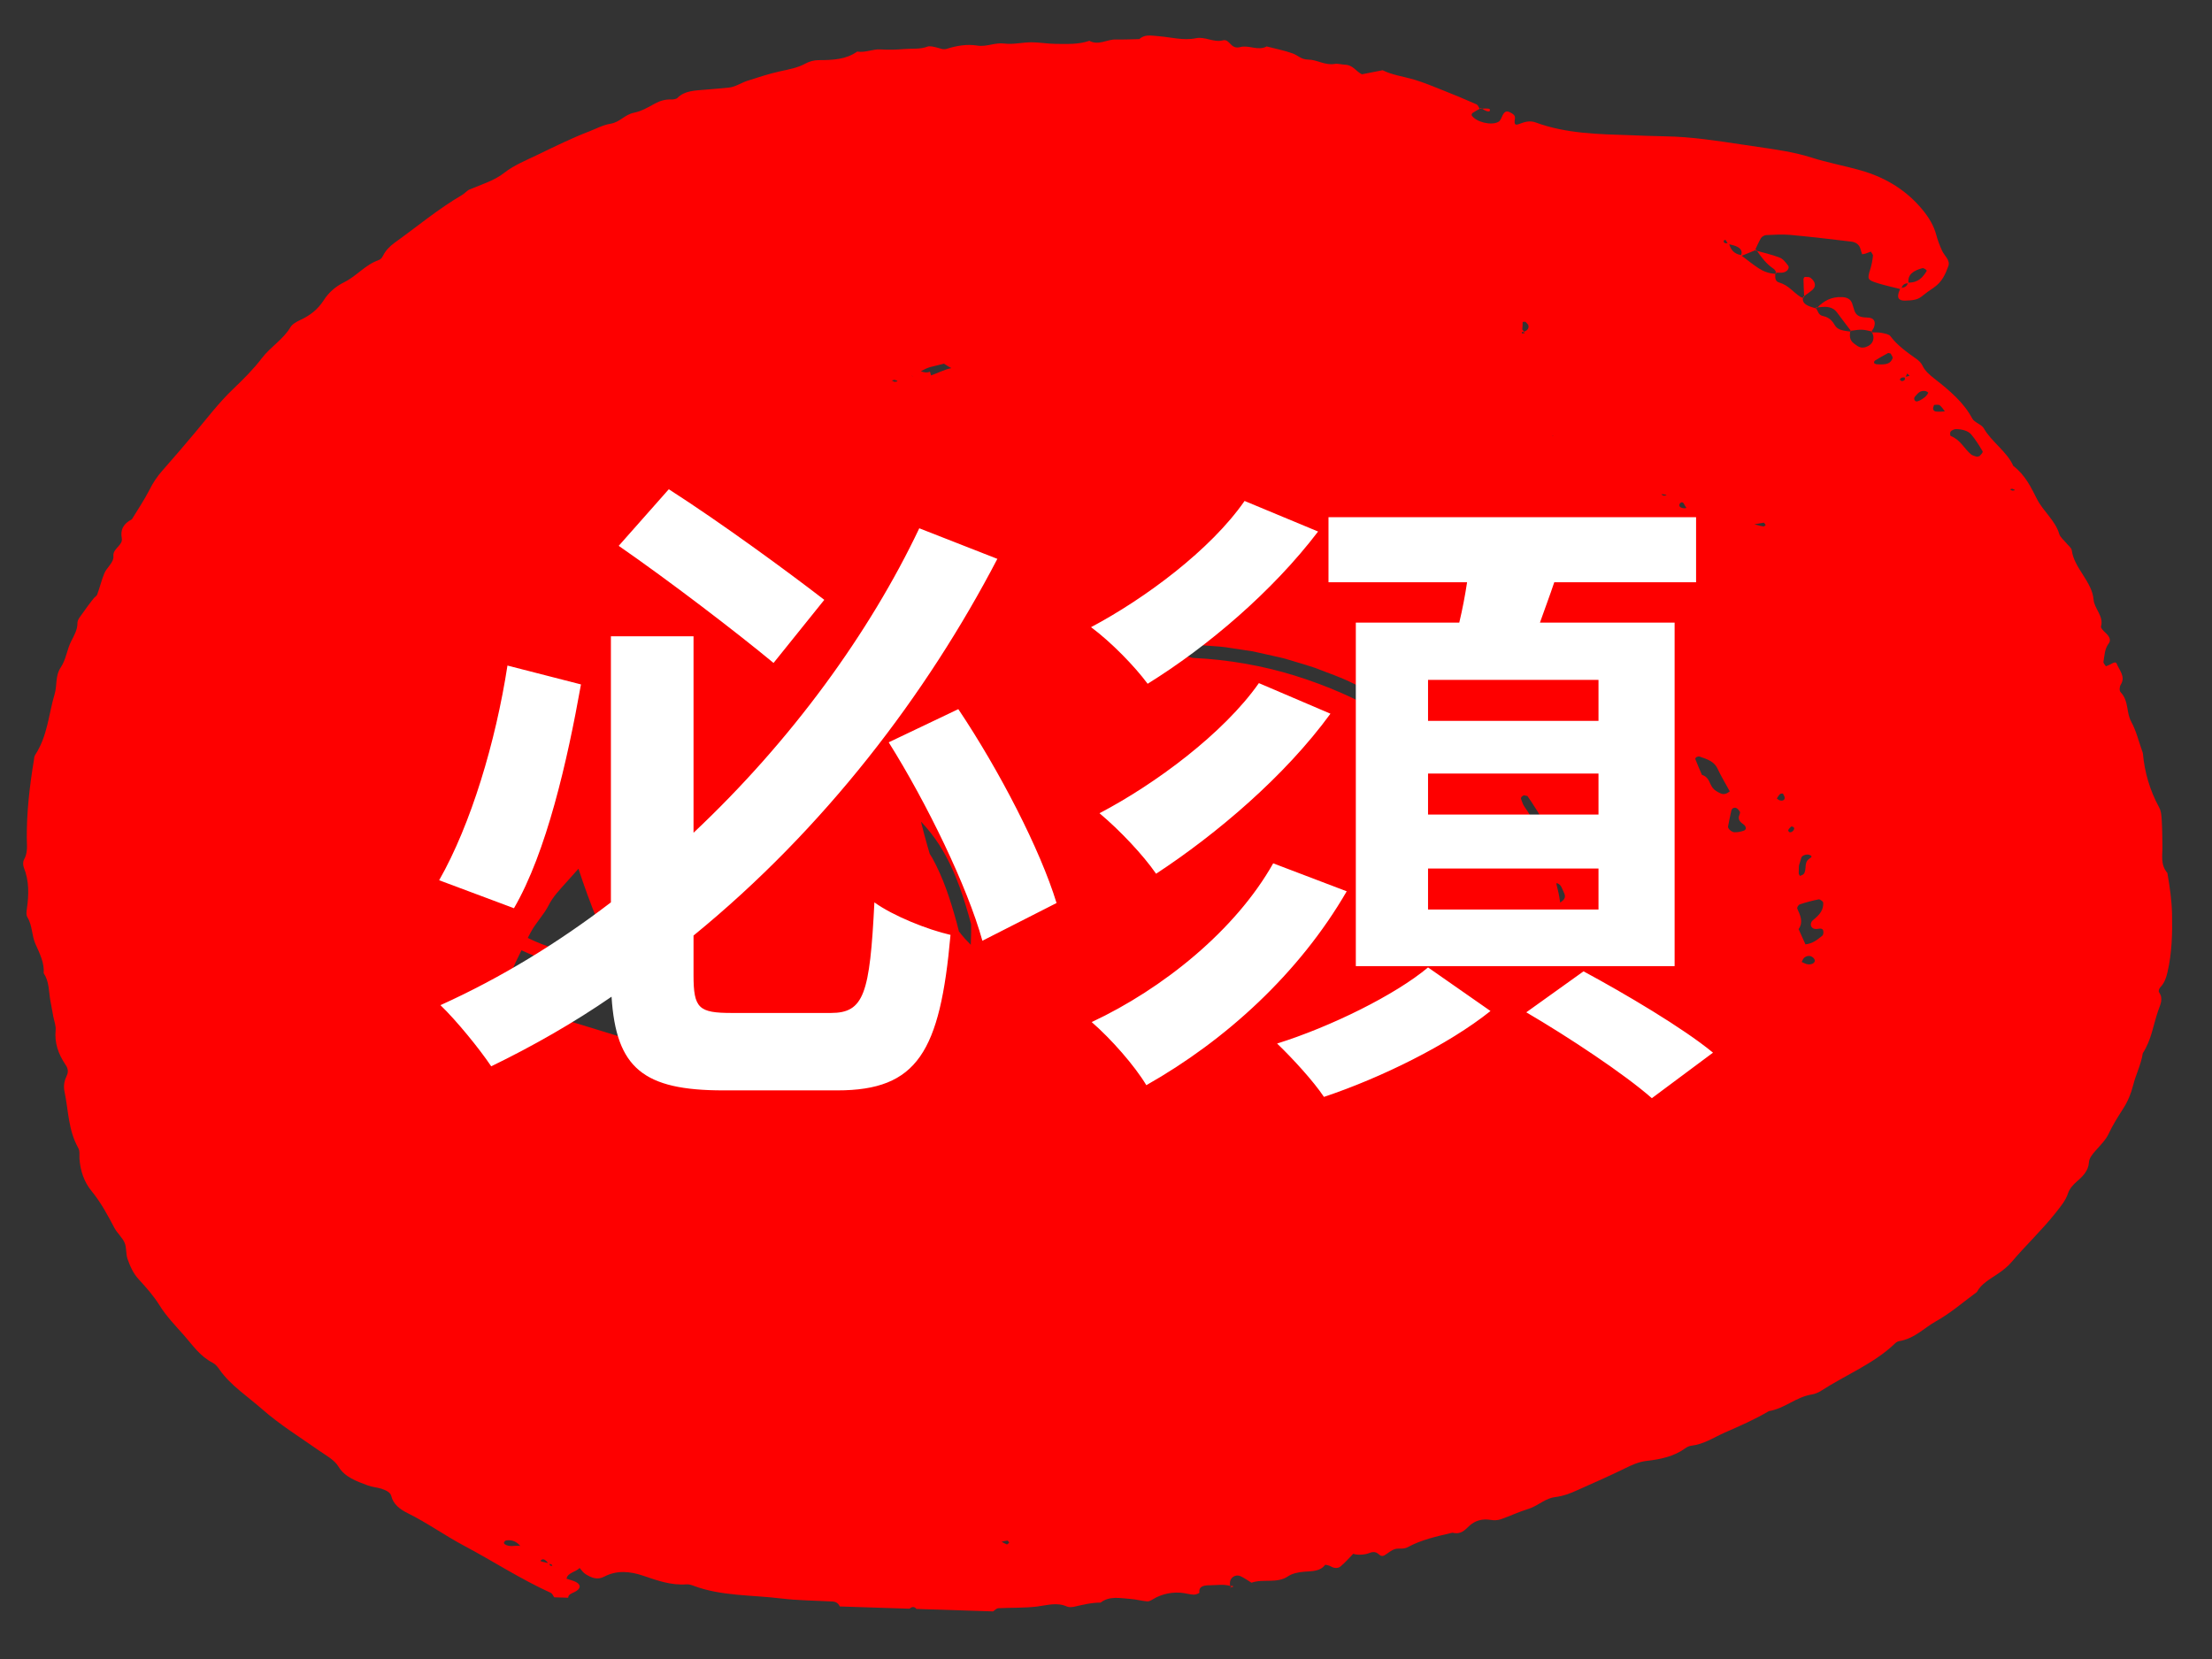 <svg width="68" height="51" viewBox="0 0 68 51" fill="none" xmlns="http://www.w3.org/2000/svg">
<rect x="0" y="0" width="68" height="51" fill="#333333" stroke="none"/>
<path d="M53.983 7.675C53.983 7.675 53.963 7.683 53.954 7.687C53.954 7.69 53.952 7.694 53.949 7.697L53.983 7.675Z" fill="#FE0000"/>
<path d="M56.883 10.168C56.883 10.168 56.882 10.179 56.882 10.183C56.894 10.183 56.903 10.186 56.914 10.188L56.883 10.168Z" fill="#FE0000"/>
<path d="M55.826 9.451C55.826 9.451 55.837 9.466 55.841 9.474C55.841 9.474 55.843 9.474 55.845 9.474L55.826 9.449L55.826 9.451Z" fill="#FE0000"/>
<path d="M57.549 10.189C57.549 10.189 57.538 10.187 57.531 10.185C57.526 10.192 57.519 10.201 57.514 10.208C57.528 10.208 57.541 10.209 57.557 10.209C57.555 10.202 57.553 10.197 57.549 10.189Z" fill="#FE0000"/>
<path d="M30.702 49.438C31.093 49.418 31.49 49.434 31.874 49.388C32.188 49.35 32.486 49.247 32.803 49.388C32.858 49.413 32.947 49.407 33.012 49.395C33.282 49.334 33.55 49.266 33.836 49.266C34.102 49.055 34.434 49.13 34.748 49.153C34.922 49.166 35.095 49.214 35.268 49.229C35.322 49.234 35.39 49.195 35.44 49.165C35.714 48.995 36.069 48.923 36.393 48.974C36.497 48.99 36.599 49.02 36.702 49.022C36.762 49.024 36.873 48.977 36.871 48.96C36.847 48.75 37.022 48.734 37.207 48.733C37.41 48.731 37.617 48.695 37.818 48.753C37.84 48.772 37.848 48.786 37.846 48.795C37.852 48.795 37.857 48.792 37.868 48.79C37.935 48.782 37.919 48.74 37.838 48.757L37.82 48.753L37.814 48.753C37.812 48.724 37.809 48.696 37.81 48.667C37.811 48.639 37.814 48.61 37.824 48.584C37.872 48.457 38.017 48.396 38.142 48.457C38.259 48.514 38.364 48.589 38.473 48.655C38.826 48.526 39.26 48.689 39.596 48.458C39.719 48.373 39.917 48.329 40.09 48.317C40.34 48.298 40.586 48.308 40.735 48.106C40.742 48.096 40.866 48.124 40.916 48.156C41.02 48.218 41.138 48.215 41.207 48.157C41.351 48.039 41.47 47.898 41.601 47.765C41.714 47.81 41.953 47.803 42.102 47.74C42.209 47.696 42.304 47.704 42.382 47.778C42.441 47.833 42.498 47.849 42.567 47.809C42.681 47.741 42.782 47.641 42.908 47.615C43.029 47.59 43.151 47.633 43.287 47.557C43.696 47.332 44.178 47.228 44.652 47.117C44.916 47.184 45.03 47.035 45.17 46.906C45.343 46.747 45.562 46.679 45.835 46.725C45.931 46.741 46.047 46.736 46.135 46.705C46.422 46.605 46.692 46.475 46.983 46.386C47.154 46.333 47.282 46.243 47.425 46.164C47.539 46.1 47.67 46.038 47.803 46.023C48.058 45.993 48.275 45.908 48.49 45.81C48.982 45.589 49.48 45.373 49.959 45.137C50.172 45.032 50.383 44.935 50.636 44.908C51.065 44.859 51.469 44.767 51.799 44.528C51.849 44.491 51.917 44.454 51.982 44.445C52.386 44.397 52.683 44.19 53.02 44.04C53.487 43.836 53.951 43.633 54.377 43.38C54.871 43.298 55.199 42.95 55.697 42.868C55.798 42.852 55.9 42.809 55.982 42.756C56.721 42.278 57.588 41.926 58.217 41.335C58.26 41.294 58.316 41.238 58.376 41.23C58.859 41.151 59.139 40.828 59.51 40.621C59.969 40.365 60.356 40.023 60.772 39.719C60.9 39.472 61.166 39.327 61.408 39.164C61.57 39.055 61.724 38.932 61.842 38.793C62.276 38.281 62.779 37.809 63.193 37.284C63.344 37.091 63.5 36.911 63.574 36.683C63.616 36.553 63.723 36.426 63.84 36.325C64.038 36.155 64.202 35.983 64.216 35.736C64.226 35.592 64.332 35.474 64.436 35.356C64.578 35.195 64.739 35.036 64.823 34.854C64.946 34.587 65.106 34.337 65.266 34.086C65.411 33.861 65.511 33.62 65.575 33.365C65.657 33.034 65.823 32.717 65.872 32.378C66.138 31.971 66.193 31.512 66.343 31.076C66.407 30.889 66.514 30.706 66.373 30.505C66.347 30.469 66.374 30.391 66.409 30.353C66.543 30.213 66.593 30.054 66.632 29.884C66.769 29.295 66.784 28.699 66.772 28.101C66.763 27.677 66.701 27.256 66.628 26.836C66.406 26.578 66.482 26.288 66.476 26.006C66.471 25.751 66.472 25.494 66.456 25.239C66.447 25.098 66.443 24.946 66.374 24.819C66.085 24.288 65.928 23.737 65.876 23.165C65.872 23.137 65.862 23.11 65.851 23.082C65.743 22.781 65.672 22.469 65.516 22.184C65.358 21.892 65.448 21.554 65.195 21.284C65.145 21.233 65.156 21.11 65.196 21.046C65.351 20.801 65.15 20.605 65.067 20.396C65.049 20.347 64.975 20.363 64.906 20.407C64.858 20.439 64.795 20.457 64.739 20.482C64.711 20.436 64.657 20.388 64.663 20.347C64.698 20.154 64.693 19.954 64.829 19.775C64.903 19.674 64.84 19.56 64.738 19.464C64.671 19.401 64.571 19.309 64.589 19.251C64.677 18.945 64.383 18.711 64.36 18.436C64.316 17.88 63.762 17.468 63.69 16.921C63.682 16.845 63.584 16.774 63.526 16.701C63.448 16.604 63.333 16.517 63.303 16.413C63.188 16.011 62.814 15.719 62.623 15.348C62.438 14.987 62.263 14.605 61.89 14.322C61.701 13.883 61.221 13.586 60.985 13.167C60.917 13.047 60.689 12.984 60.629 12.865C60.372 12.375 59.931 12.003 59.469 11.642C59.312 11.519 59.173 11.399 59.096 11.232C59.06 11.156 58.985 11.083 58.906 11.028C58.609 10.819 58.319 10.61 58.113 10.333C58.071 10.274 57.933 10.25 57.831 10.231C57.742 10.216 57.646 10.218 57.552 10.218C57.569 10.265 57.589 10.312 57.592 10.359C57.601 10.509 57.51 10.623 57.343 10.673C57.188 10.72 57.094 10.633 56.994 10.559C56.852 10.454 56.861 10.324 56.877 10.193C56.692 10.164 56.496 10.163 56.396 9.985C56.327 9.863 56.227 9.753 56.041 9.715C55.899 9.685 55.89 9.569 55.834 9.484C55.746 9.454 55.651 9.433 55.572 9.393C55.459 9.338 55.402 9.258 55.428 9.151C55.403 9.149 55.379 9.145 55.361 9.135C55.129 8.992 54.989 8.768 54.686 8.682C54.562 8.646 54.57 8.521 54.576 8.416C54.377 8.41 54.206 8.34 54.057 8.243C53.877 8.125 53.714 7.991 53.544 7.863C53.68 7.808 53.814 7.754 53.949 7.697C54.009 7.571 54.063 7.441 54.136 7.318C54.162 7.276 54.239 7.229 54.297 7.227C54.541 7.216 54.792 7.199 55.034 7.221C55.662 7.279 56.289 7.352 56.914 7.428C57.061 7.445 57.161 7.529 57.193 7.653C57.207 7.708 57.227 7.762 57.244 7.816C57.277 7.81 57.313 7.808 57.342 7.798C57.401 7.779 57.455 7.755 57.512 7.734C57.535 7.778 57.583 7.824 57.577 7.866C57.561 8.005 57.537 8.145 57.494 8.279C57.4 8.586 57.401 8.606 57.742 8.711C57.961 8.779 58.189 8.827 58.413 8.884C58.393 8.934 58.369 8.981 58.359 9.031C58.323 9.177 58.394 9.247 58.573 9.241C58.75 9.234 58.926 9.232 59.064 9.121C59.187 9.022 59.318 8.928 59.452 8.838C59.706 8.664 59.807 8.42 59.896 8.178C59.959 8 59.772 7.862 59.701 7.705C59.628 7.546 59.566 7.383 59.523 7.218C59.447 6.934 59.294 6.68 59.094 6.44C58.626 5.875 58.001 5.465 57.202 5.238C56.702 5.095 56.178 5.001 55.685 4.843C55.15 4.672 54.594 4.597 54.039 4.515C53.899 4.495 53.759 4.474 53.619 4.453C52.814 4.333 52.015 4.204 51.194 4.191C50.839 4.187 50.484 4.169 50.132 4.157C49.139 4.125 48.144 4.109 47.21 3.765C47.029 3.699 46.874 3.745 46.709 3.809C46.573 3.862 46.541 3.825 46.571 3.648C46.588 3.544 46.507 3.498 46.419 3.453C46.316 3.401 46.259 3.426 46.197 3.534C46.157 3.608 46.136 3.705 46.063 3.746C45.84 3.87 45.373 3.75 45.243 3.548C45.233 3.53 45.25 3.488 45.27 3.472C45.339 3.427 45.414 3.386 45.487 3.344C45.455 3.295 45.435 3.226 45.384 3.205C45.045 3.055 44.699 2.91 44.351 2.773C44.062 2.658 43.776 2.538 43.475 2.448C43.143 2.35 42.789 2.305 42.504 2.159C42.268 2.204 42.063 2.246 41.866 2.284C41.679 2.191 41.596 1.999 41.348 1.989C41.241 1.986 41.129 1.948 41.03 1.965C40.727 2.017 40.487 1.831 40.206 1.831C40.003 1.83 39.9 1.702 39.745 1.645C39.489 1.551 39.209 1.498 38.939 1.428C38.673 1.573 38.389 1.375 38.124 1.448C38.004 1.48 37.918 1.445 37.849 1.375C37.78 1.309 37.709 1.209 37.601 1.239C37.306 1.317 37.051 1.116 36.766 1.175C36.375 1.255 35.994 1.141 35.609 1.112C35.391 1.096 35.189 1.047 35.026 1.202C34.784 1.207 34.541 1.22 34.3 1.214C34.027 1.207 33.773 1.409 33.488 1.254C33.156 1.372 32.799 1.351 32.449 1.349C32.201 1.346 31.952 1.301 31.707 1.3C31.427 1.301 31.144 1.374 30.875 1.339C30.579 1.301 30.337 1.448 30.042 1.401C29.731 1.35 29.408 1.405 29.11 1.499C28.99 1.536 28.914 1.489 28.816 1.465C28.717 1.442 28.59 1.404 28.511 1.433C28.279 1.522 28.039 1.486 27.801 1.507C27.553 1.529 27.316 1.536 27.066 1.519C26.832 1.504 26.603 1.628 26.352 1.585C26.011 1.83 25.593 1.849 25.16 1.849C25.026 1.848 24.873 1.892 24.764 1.952C24.525 2.085 24.255 2.132 23.981 2.192C23.641 2.267 23.312 2.376 22.982 2.481C22.786 2.544 22.61 2.672 22.408 2.692C22.171 2.717 21.929 2.736 21.69 2.756C21.367 2.785 21.052 2.782 20.828 3.008C20.794 3.045 20.702 3.06 20.637 3.058C20.452 3.052 20.296 3.096 20.142 3.179C19.937 3.29 19.728 3.418 19.494 3.464C19.2 3.523 19.065 3.754 18.771 3.803C18.533 3.841 18.324 3.959 18.104 4.043C17.569 4.249 17.06 4.501 16.55 4.747C16.189 4.921 15.798 5.079 15.505 5.31C15.191 5.559 14.803 5.667 14.436 5.825C14.346 5.863 14.289 5.947 14.203 5.995C13.459 6.431 12.825 6.965 12.142 7.454C11.982 7.569 11.852 7.702 11.773 7.865C11.749 7.914 11.703 7.973 11.646 7.993C11.215 8.145 10.972 8.483 10.582 8.675C10.303 8.812 10.093 9.007 9.949 9.234C9.783 9.494 9.551 9.69 9.236 9.834C9.118 9.889 8.984 9.964 8.929 10.058C8.716 10.425 8.309 10.669 8.05 11.01C7.796 11.346 7.482 11.658 7.166 11.96C6.735 12.372 6.388 12.829 6.016 13.274C5.684 13.671 5.345 14.067 5 14.457C4.835 14.642 4.706 14.837 4.599 15.05C4.441 15.362 4.238 15.66 4.054 15.964C3.786 16.102 3.695 16.291 3.744 16.548C3.787 16.758 3.466 16.865 3.486 17.085C3.506 17.297 3.282 17.44 3.207 17.626C3.12 17.837 3.068 18.06 2.99 18.273C2.972 18.325 2.902 18.36 2.867 18.409C2.757 18.551 2.648 18.694 2.547 18.842C2.479 18.94 2.382 19.045 2.381 19.147C2.383 19.355 2.286 19.523 2.191 19.707C2.057 19.967 2.034 20.267 1.872 20.51C1.692 20.777 1.761 21.061 1.681 21.331C1.493 21.959 1.465 22.621 1.08 23.209C1.049 23.257 1.049 23.319 1.041 23.376C0.91 24.165 0.82 24.957 0.823 25.752C0.825 25.98 0.862 26.202 0.741 26.421C0.701 26.491 0.705 26.593 0.733 26.67C0.901 27.089 0.887 27.513 0.826 27.939C0.815 28.022 0.798 28.122 0.84 28.191C0.999 28.454 0.972 28.751 1.088 29.015C1.22 29.311 1.367 29.598 1.343 29.916C1.515 30.178 1.497 30.468 1.546 30.748C1.576 30.916 1.609 31.085 1.639 31.254C1.666 31.393 1.724 31.536 1.71 31.673C1.674 32.051 1.787 32.397 2.013 32.729C2.084 32.833 2.111 32.943 2.056 33.056C1.982 33.216 1.944 33.368 1.982 33.551C2.106 34.135 2.094 34.737 2.408 35.296C2.463 35.394 2.434 35.52 2.444 35.634C2.471 35.98 2.578 36.326 2.81 36.608C3.109 36.973 3.313 37.362 3.521 37.754C3.605 37.91 3.762 38.044 3.83 38.203C3.897 38.36 3.864 38.542 3.921 38.703C3.999 38.921 4.088 39.136 4.263 39.327C4.496 39.58 4.726 39.841 4.9 40.121C5.108 40.459 5.391 40.75 5.659 41.053C5.926 41.355 6.14 41.689 6.549 41.9C6.635 41.944 6.694 42.027 6.746 42.1C7.081 42.584 7.619 42.932 8.072 43.332C8.6 43.795 9.228 44.186 9.82 44.601C10.036 44.752 10.286 44.881 10.411 45.094C10.6 45.407 10.957 45.536 11.315 45.667C11.443 45.714 11.592 45.724 11.723 45.765C11.853 45.809 11.998 45.869 12.028 45.987C12.087 46.235 12.285 46.395 12.533 46.517C13.142 46.818 13.675 47.205 14.27 47.52C15.163 47.994 15.996 48.541 16.931 48.966C16.982 48.989 17.002 49.057 17.038 49.103L17.467 49.117C17.47 49.017 17.567 48.986 17.658 48.943C17.853 48.849 17.875 48.723 17.708 48.634C17.622 48.589 17.516 48.566 17.416 48.532C17.447 48.344 17.704 48.328 17.818 48.201C17.878 48.265 17.925 48.345 18.002 48.392C18.172 48.496 18.355 48.584 18.575 48.468C18.966 48.263 19.369 48.303 19.782 48.443C20.206 48.587 20.63 48.741 21.108 48.705C21.173 48.7 21.249 48.722 21.31 48.745C22.169 49.071 23.108 49.028 24.011 49.139C24.533 49.202 25.067 49.204 25.598 49.233C25.718 49.241 25.776 49.303 25.818 49.385L27.959 49.454C28.039 49.384 28.11 49.386 28.174 49.461L30.529 49.537C30.581 49.503 30.63 49.442 30.684 49.44L30.702 49.438ZM58.461 8.852C58.477 8.769 58.534 8.717 58.646 8.707C58.632 8.793 58.557 8.832 58.461 8.852ZM59.183 8.271C59.205 8.286 59.237 8.317 59.23 8.328C59.114 8.518 58.977 8.69 58.669 8.688C58.639 8.435 58.831 8.315 59.099 8.243C59.121 8.237 59.158 8.258 59.183 8.273L59.183 8.271ZM52.992 7.39C52.992 7.39 53.047 7.372 53.049 7.374C53.07 7.407 53.089 7.443 53.108 7.478C53.041 7.481 52.976 7.481 52.992 7.39ZM53.158 7.508C53.242 7.53 53.331 7.549 53.404 7.585C53.522 7.644 53.569 7.735 53.523 7.842C53.294 7.803 53.209 7.666 53.158 7.508ZM47.735 13.382C47.735 13.382 47.743 13.395 47.747 13.4C47.741 13.396 47.732 13.394 47.725 13.39C47.728 13.387 47.732 13.385 47.735 13.382ZM46.848 10.214C46.848 10.214 46.867 10.233 46.878 10.242C46.847 10.245 46.816 10.247 46.784 10.252C46.785 10.236 46.787 10.216 46.79 10.198C46.81 10.204 46.83 10.209 46.848 10.214ZM54.282 16.137C54.282 16.137 54.238 16.184 54.218 16.183C54.162 16.179 54.053 16.153 53.932 16.117C54.028 16.102 54.127 16.084 54.226 16.067C54.245 16.091 54.262 16.115 54.282 16.139L54.282 16.137ZM61.854 15.081C61.832 15.067 61.81 15.054 61.788 15.043C61.815 15.038 61.847 15.021 61.869 15.029C61.964 15.059 61.957 15.08 61.854 15.082L61.854 15.081ZM60.601 13.359C60.737 13.522 60.845 13.697 60.949 13.875C60.965 13.906 60.901 13.971 60.861 14.015C60.845 14.032 60.798 14.032 60.767 14.04C60.707 14.017 60.632 14.004 60.591 13.967C60.375 13.785 60.274 13.527 59.97 13.403C59.944 13.393 59.94 13.297 59.968 13.264C60.001 13.226 60.08 13.189 60.14 13.191C60.319 13.197 60.5 13.238 60.603 13.361L60.601 13.359ZM59.634 12.462C59.697 12.516 59.74 12.583 59.789 12.647C59.7 12.651 59.61 12.662 59.523 12.652C59.443 12.645 59.412 12.585 59.432 12.519C59.439 12.493 59.452 12.449 59.467 12.447C59.523 12.442 59.604 12.436 59.635 12.46L59.634 12.462ZM59.191 12.021C59.222 12.026 59.248 12.052 59.279 12.069C59.23 12.18 59.132 12.253 59.01 12.313C58.926 12.355 58.872 12.352 58.848 12.276C58.84 12.251 58.85 12.216 58.866 12.195C58.949 12.108 59.013 11.993 59.191 12.021ZM58.555 11.605C58.575 11.661 58.551 11.703 58.475 11.717C58.457 11.72 58.401 11.677 58.405 11.668C58.429 11.612 58.484 11.592 58.555 11.605ZM58.704 11.555C58.663 11.564 58.625 11.572 58.584 11.581C58.599 11.548 58.616 11.514 58.63 11.481C58.654 11.505 58.678 11.531 58.704 11.555ZM58.123 10.871C58.144 10.92 58.195 10.975 58.181 11.014C58.117 11.178 57.998 11.22 57.697 11.198C57.666 11.197 57.622 11.178 57.613 11.158C57.603 11.138 57.618 11.097 57.64 11.084C57.77 11.004 57.904 10.928 58.041 10.854C58.057 10.846 58.096 10.865 58.125 10.871L58.123 10.871ZM46.905 9.901C46.942 9.938 46.987 9.984 46.99 10.027C46.996 10.105 46.943 10.166 46.85 10.198C46.833 10.175 46.814 10.151 46.797 10.126C46.804 10.053 46.809 9.974 46.809 9.898C46.838 9.89 46.89 9.886 46.903 9.901L46.905 9.901ZM29.02 11.18C29.095 11.23 29.169 11.277 29.246 11.317C29.241 11.317 29.237 11.317 29.232 11.319C29.019 11.365 28.828 11.47 28.622 11.54L28.588 11.426C28.484 11.469 28.395 11.445 28.307 11.412C28.407 11.358 28.503 11.311 28.606 11.282C28.744 11.244 28.885 11.218 29.018 11.18L29.02 11.18ZM28.041 11.553C28.041 11.553 28.057 11.564 28.063 11.57C28.052 11.566 28.043 11.564 28.032 11.558C28.035 11.558 28.037 11.555 28.041 11.553ZM27.416 11.698C27.447 11.692 27.482 11.674 27.508 11.68C27.619 11.709 27.614 11.732 27.495 11.738C27.469 11.725 27.442 11.712 27.416 11.698ZM51.072 15.199C51.072 15.199 51.09 15.194 51.099 15.191C51.139 15.196 51.179 15.203 51.219 15.209C51.224 15.213 51.228 15.215 51.234 15.219C51.205 15.225 51.176 15.24 51.149 15.237C51.122 15.235 51.098 15.212 51.072 15.199ZM51.706 15.615C51.633 15.591 51.608 15.546 51.637 15.488C51.646 15.467 51.683 15.438 51.705 15.441C51.716 15.441 51.727 15.445 51.738 15.449C51.762 15.478 51.783 15.511 51.798 15.547C51.813 15.57 51.828 15.592 51.842 15.614C51.829 15.617 51.813 15.62 51.802 15.625C51.771 15.623 51.737 15.623 51.708 15.615L51.706 15.615ZM21.303 32.053C21.303 32.053 21.305 32.053 21.307 32.053C21.283 32.047 21.256 32.041 21.225 32.036C21.254 32.043 21.281 32.047 21.305 32.053L21.303 32.053ZM21.412 31.866C21.412 31.848 21.413 31.832 21.413 31.816C21.413 31.813 21.414 31.809 21.414 31.805C21.413 31.823 21.41 31.845 21.412 31.866ZM21.292 31.85C21.305 31.841 21.319 31.833 21.331 31.822C21.317 31.833 21.305 31.839 21.292 31.85ZM21.444 31.707C21.444 31.707 21.444 31.71 21.441 31.715C21.441 31.721 21.436 31.728 21.434 31.737C21.436 31.728 21.439 31.721 21.441 31.717C21.434 31.728 21.418 31.747 21.397 31.767C21.422 31.742 21.441 31.717 21.444 31.71C21.446 31.705 21.444 31.707 21.443 31.714C21.444 31.71 21.446 31.709 21.444 31.708L21.444 31.707ZM21.679 31.686C21.679 31.686 21.681 31.686 21.683 31.686C21.683 31.686 21.683 31.688 21.679 31.688L21.679 31.686ZM21.78 31.655C21.78 31.655 21.787 31.654 21.794 31.652L21.812 31.649C21.812 31.649 21.791 31.654 21.782 31.657L21.78 31.655ZM21.915 31.626C21.915 31.626 21.927 31.622 21.933 31.623C21.94 31.623 21.949 31.62 21.958 31.62C21.944 31.621 21.929 31.624 21.915 31.627L21.915 31.626ZM21.001 30.008L20.91 30.051L20.577 30.205L20.541 30.221L20.507 30.226L20.457 30.233C20.442 30.236 20.424 30.241 20.415 30.231C20.398 30.217 20.373 30.214 20.358 30.194C20.38 30.209 20.407 30.21 20.431 30.22C20.462 30.217 20.508 30.19 20.546 30.177L20.782 30.079C20.931 30.018 21.067 29.96 21.128 29.941C21.182 29.916 21.071 29.973 21.001 30.008ZM20.324 30.136C20.318 30.123 20.31 30.11 20.303 30.096C20.31 30.109 20.318 30.123 20.324 30.136ZM55.752 29.451C55.771 29.471 55.788 29.5 55.789 29.525C55.798 29.6 55.698 29.661 55.571 29.644C55.507 29.635 55.448 29.598 55.386 29.572C55.414 29.523 55.43 29.462 55.477 29.431C55.578 29.363 55.676 29.375 55.752 29.452L55.752 29.451ZM56.048 27.744C56.059 27.962 55.962 28.106 55.726 28.293C55.685 28.326 55.658 28.394 55.668 28.441C55.685 28.534 55.775 28.576 55.89 28.553C55.975 28.536 56.038 28.547 56.051 28.619C56.06 28.669 56.054 28.738 56.015 28.769C55.873 28.882 55.732 29.006 55.502 29.031C55.433 28.875 55.362 28.72 55.291 28.562C55.443 28.348 55.347 28.143 55.251 27.935C55.234 27.901 55.286 27.815 55.331 27.801C55.519 27.737 55.712 27.687 55.91 27.647C55.944 27.641 56.044 27.71 56.046 27.744L56.048 27.744ZM48.063 27.411C48.147 27.56 48.117 27.648 47.96 27.746C47.959 27.73 47.957 27.714 47.955 27.698C47.93 27.517 47.889 27.339 47.843 27.163C47.85 27.16 47.854 27.154 47.863 27.149C48.005 27.199 48.014 27.318 48.065 27.411L48.063 27.411ZM55.631 26.283C55.725 26.327 55.693 26.347 55.616 26.402C55.444 26.521 55.554 26.721 55.451 26.865C55.43 26.895 55.374 26.907 55.333 26.927C55.32 26.902 55.297 26.876 55.295 26.85C55.294 26.741 55.302 26.631 55.303 26.608C55.346 26.468 55.361 26.413 55.378 26.36C55.4 26.293 55.549 26.247 55.631 26.283ZM47.708 25.797L47.847 26.142C47.78 26.147 47.71 26.152 47.643 26.157C47.589 26.16 47.549 26.161 47.516 26.153L47.398 25.855C47.399 25.833 47.4 25.814 47.4 25.792C47.541 25.781 47.635 25.777 47.706 25.795L47.708 25.797ZM55.144 25.437C55.194 25.492 55.081 25.609 55.01 25.582C54.988 25.574 54.965 25.532 54.974 25.515C54.996 25.475 55.031 25.438 55.067 25.407C55.074 25.402 55.129 25.418 55.145 25.435L55.144 25.437ZM53.373 24.839C53.424 24.857 53.458 24.912 53.487 24.955C53.5 24.975 53.481 25.01 53.476 25.044C53.423 25.155 53.454 25.243 53.583 25.331C53.694 25.408 53.693 25.504 53.609 25.535C53.521 25.568 53.416 25.587 53.32 25.584C53.226 25.581 53.111 25.469 53.122 25.409C53.152 25.246 53.186 25.085 53.223 24.922C53.239 24.853 53.3 24.814 53.375 24.839L53.373 24.839ZM47.959 25.436C47.944 25.407 47.929 25.38 47.915 25.351C47.937 25.36 47.959 25.37 47.983 25.38C47.978 25.401 47.968 25.419 47.961 25.436L47.959 25.436ZM46.956 24.471C47.042 24.594 47.125 24.719 47.203 24.845C47.304 24.987 47.37 25.143 47.455 25.291C47.522 25.422 47.593 25.553 47.658 25.685C47.571 25.709 47.487 25.749 47.403 25.784C47.403 25.78 47.403 25.776 47.403 25.773C47.384 25.758 47.362 25.743 47.338 25.728C47.283 25.621 47.228 25.514 47.174 25.407C47.127 25.19 47.004 24.995 46.865 24.802C46.814 24.729 46.79 24.643 46.759 24.56C46.751 24.538 46.765 24.506 46.784 24.487C46.802 24.468 46.841 24.446 46.863 24.451C46.894 24.457 46.925 24.463 46.956 24.471ZM54.81 24.396C54.835 24.445 54.871 24.497 54.863 24.544C54.85 24.609 54.778 24.628 54.7 24.599C54.672 24.589 54.648 24.565 54.622 24.546C54.652 24.501 54.678 24.452 54.72 24.411C54.736 24.395 54.808 24.39 54.812 24.394L54.81 24.396ZM52.798 23.625C52.909 23.864 53.049 24.095 53.175 24.327C53.095 24.395 53 24.437 52.896 24.391C52.804 24.35 52.707 24.296 52.654 24.226C52.544 24.089 52.551 23.893 52.319 23.82C52.25 23.659 52.181 23.498 52.117 23.337C52.111 23.321 52.13 23.288 52.151 23.276C52.176 23.261 52.223 23.25 52.247 23.258C52.477 23.335 52.7 23.411 52.798 23.625ZM34.117 19.652C34.08 19.614 34.045 19.575 34.009 19.535C34.21 19.525 34.413 19.528 34.622 19.551C34.934 19.582 35.265 19.556 35.577 19.512C35.882 19.472 36.179 19.466 36.48 19.493C36.477 19.575 36.474 19.673 36.474 19.73C36.473 19.755 36.166 19.749 35.635 19.778C35.452 19.786 35.239 19.799 35.007 19.818C34.712 19.757 34.414 19.703 34.117 19.652ZM39.806 20.77C38.842 20.47 37.761 20.274 36.664 20.225C36.146 20.08 35.623 19.949 35.093 19.837C35.547 19.811 36.008 19.799 36.474 19.81C36.702 19.811 36.931 19.839 37.16 19.852C37.39 19.869 37.617 19.881 37.841 19.922C38.066 19.956 38.29 19.99 38.514 20.024C38.734 20.072 38.951 20.122 39.169 20.17C39.277 20.195 39.386 20.216 39.492 20.245L39.806 20.339C40.014 20.402 40.222 20.461 40.423 20.53C40.815 20.685 41.215 20.816 41.573 20.997C42.058 21.217 42.503 21.46 42.915 21.708C42.948 21.795 42.999 21.87 43.104 21.925C43.256 22.003 43.393 22.096 43.55 22.164C43.849 22.293 44.046 22.494 44.177 22.735C44.314 22.987 44.492 23.219 44.681 23.446C44.667 23.455 44.653 23.465 44.642 23.472C44.585 23.514 43.875 22.739 42.439 21.912C41.729 21.495 40.829 21.088 39.806 20.77ZM28.642 26.348C28.623 26.314 28.599 26.279 28.58 26.244C28.56 26.172 28.536 26.1 28.516 26.027C28.441 25.771 28.376 25.514 28.311 25.255C28.527 25.483 28.713 25.721 28.873 25.969C29.147 26.396 29.343 26.84 29.503 27.274C29.638 27.655 29.753 28.034 29.854 28.412C29.854 28.494 29.856 28.573 29.855 28.654C29.851 28.783 29.847 28.914 29.843 29.044C29.782 28.984 29.724 28.923 29.668 28.862C29.603 28.789 29.541 28.71 29.479 28.633C29.455 28.538 29.431 28.441 29.405 28.346C29.221 27.684 29.009 27.002 28.644 26.346L28.642 26.348ZM16.224 28.834C16.256 28.773 16.289 28.713 16.32 28.652C16.474 28.363 16.721 28.118 16.864 27.833C17 27.563 17.21 27.347 17.414 27.119C17.537 26.98 17.66 26.843 17.783 26.706C17.957 27.241 18.152 27.772 18.365 28.297C18.521 28.673 18.689 29.044 18.87 29.412C18.735 29.416 18.602 29.408 18.582 29.411C18.483 29.413 18.381 29.398 18.283 29.394C17.882 29.362 17.48 29.288 17.098 29.174C16.793 29.084 16.499 28.97 16.227 28.834L16.224 28.834ZM15.693 29.934C15.797 29.692 15.912 29.451 16.031 29.213C16.319 29.35 16.626 29.467 16.942 29.559C17.367 29.684 17.809 29.764 18.25 29.798C18.359 29.801 18.47 29.819 18.58 29.816L18.696 29.819C18.749 29.819 18.807 29.819 18.87 29.816C18.892 29.817 18.913 29.814 18.933 29.815C18.932 29.82 18.932 29.823 18.934 29.827C18.97 29.978 19.007 30.127 19.043 30.276C18.819 30.158 18.581 30.058 18.335 29.989C17.939 29.872 17.488 29.816 17.033 29.807C16.591 29.799 16.136 29.847 15.686 29.936L15.693 29.934ZM19.202 31.912L18.236 31.615L17.752 31.468L17.511 31.394L17.274 31.308L16.332 30.966L15.862 30.795L15.432 30.612C15.457 30.54 15.479 30.468 15.506 30.395C16.35 30.187 17.218 30.146 17.932 30.303C17.994 30.319 18.058 30.33 18.116 30.346L18.282 30.394C18.337 30.416 18.392 30.435 18.447 30.453L18.61 30.522C18.824 30.62 19.028 30.741 19.204 30.877C19.306 31.254 19.416 31.629 19.541 31.996L19.2 31.91L19.202 31.912ZM21.389 32.077C21.389 32.077 21.4 32.081 21.405 32.083L21.413 32.087C21.413 32.087 21.398 32.081 21.389 32.079L21.389 32.077ZM21.464 32.106C21.464 32.106 21.473 32.11 21.475 32.112C21.471 32.11 21.466 32.108 21.464 32.106ZM21.493 32.123L21.497 32.127C21.493 32.123 21.493 32.123 21.493 32.123ZM30.79 47.396C30.851 47.382 30.912 47.364 30.972 47.359C30.986 47.359 31.007 47.403 31.024 47.425C30.999 47.444 30.964 47.482 30.953 47.478C30.895 47.456 30.845 47.424 30.79 47.396ZM15.517 47.471C15.499 47.459 15.487 47.429 15.494 47.415C15.506 47.39 15.532 47.359 15.559 47.355C15.754 47.325 15.89 47.403 15.995 47.525C15.838 47.499 15.661 47.574 15.517 47.471ZM16.694 48.017C16.663 48.009 16.637 47.997 16.608 47.986C16.696 47.885 16.756 47.956 16.817 48.01C16.828 48.019 16.834 48.034 16.838 48.048C16.789 48.038 16.743 48.027 16.696 48.015L16.694 48.017ZM16.918 48.129C16.903 48.114 16.895 48.098 16.886 48.08C16.944 48.08 16.975 48.097 16.978 48.136C16.958 48.136 16.927 48.138 16.918 48.129Z" fill="#FE0000"/>
<path d="M56.914 10.19C56.914 10.19 56.903 10.174 56.897 10.166C56.892 10.166 56.887 10.166 56.883 10.168L56.914 10.188L56.914 10.19Z" fill="#FE0000"/>
<path d="M55.843 9.475C55.853 9.466 55.862 9.458 55.871 9.447C55.855 9.449 55.84 9.45 55.824 9.451L55.843 9.475Z" fill="#FE0000"/>
<path d="M57.406 9.761C57.198 9.759 57.07 9.716 57.011 9.559C56.98 9.478 56.964 9.395 56.934 9.316C56.882 9.188 56.774 9.14 56.627 9.133C56.288 9.118 56.062 9.257 55.873 9.449C55.927 9.444 55.983 9.438 56.036 9.435C56.227 9.421 56.375 9.471 56.475 9.609C56.612 9.797 56.756 9.982 56.897 10.168C57.231 10.122 57.247 10.123 57.531 10.187C57.559 10.147 57.591 10.107 57.608 10.063C57.674 9.885 57.609 9.764 57.404 9.762L57.406 9.761Z" fill="#FE0000"/>
<path d="M54.618 8.409C54.618 8.409 54.608 8.392 54.604 8.383C54.597 8.383 54.588 8.383 54.582 8.382C54.582 8.39 54.581 8.398 54.581 8.406C54.594 8.406 54.605 8.408 54.618 8.407L54.618 8.409Z" fill="#FE0000"/>
<path d="M54.966 8.161C54.897 8.072 54.82 7.962 54.712 7.92C54.49 7.834 54.248 7.778 54.013 7.713C54.154 7.916 54.297 8.113 54.527 8.266C54.566 8.293 54.583 8.34 54.606 8.381C54.666 8.383 54.726 8.385 54.787 8.382C54.925 8.372 55.032 8.247 54.968 8.161L54.966 8.161Z" fill="#FE0000"/>
<path d="M53.949 7.697C53.969 7.703 53.991 7.71 54.011 7.714C54.003 7.701 53.992 7.688 53.983 7.673L53.949 7.696L53.949 7.697Z" fill="#FE0000"/>
<path d="M55.463 9.146C55.463 9.132 55.464 9.117 55.462 9.104C55.453 9.111 55.444 9.116 55.437 9.123C55.437 9.123 55.436 9.136 55.436 9.142C55.447 9.142 55.456 9.142 55.467 9.146L55.463 9.146Z" fill="#FE0000"/>
<path d="M55.725 8.901C55.836 8.803 55.809 8.656 55.659 8.54C55.622 8.512 55.544 8.513 55.486 8.513C55.47 8.513 55.442 8.558 55.441 8.581C55.444 8.754 55.454 8.929 55.462 9.102C55.551 9.036 55.647 8.973 55.728 8.901L55.725 8.901Z" fill="#FE0000"/>
<path d="M45.794 3.356C45.788 3.341 45.732 3.337 45.7 3.336C45.653 3.335 45.606 3.337 45.559 3.339C45.601 3.366 45.642 3.394 45.691 3.412C45.778 3.443 45.823 3.418 45.796 3.356L45.794 3.356Z" fill="#FE0000"/>
<path d="M45.497 3.341C45.517 3.341 45.538 3.342 45.558 3.339C45.547 3.331 45.536 3.324 45.525 3.318C45.525 3.318 45.504 3.33 45.495 3.335C45.495 3.335 45.495 3.339 45.499 3.341L45.497 3.341Z" fill="#FE0000"/>
<path d="M37.848 48.791C37.783 48.804 37.844 48.817 37.848 48.791V48.791Z" fill="#FE0000"/>
<path d="M25.34 18.44L23.78 20.38C22.62 19.42 20.58 17.86 19.02 16.78L20.56 15.04C22.18 16.08 24.2 17.56 25.34 18.44ZM15.6 20.46L17.86 21.04C17.44 23.4 16.8 26.2 15.8 27.92L13.5 27.06C14.48 25.34 15.24 22.8 15.6 20.46ZM22.5 31.14H25.54C26.56 31.14 26.74 30.56 26.88 27.74C27.46 28.16 28.52 28.58 29.22 28.74C28.9 32.34 28.2 33.52 25.74 33.52H22.24C19.78 33.52 18.94 32.84 18.8 30.64C17.64 31.44 16.38 32.16 15.1 32.78C14.74 32.24 14.02 31.36 13.54 30.9C15.4 30.06 17.16 28.98 18.78 27.74V19.56H21.32V25.6C24.34 22.76 26.74 19.44 28.26 16.24L30.66 17.18C28.48 21.36 25.34 25.48 21.32 28.76V29.98C21.32 31 21.48 31.14 22.5 31.14ZM27.32 22.82L29.46 21.8C30.72 23.68 31.98 26.12 32.48 27.76L30.2 28.92C29.74 27.26 28.5 24.7 27.32 22.82ZM49.14 22.16V20.9H43.9V22.16H49.14ZM49.14 25.04V23.78H43.9V25.04H49.14ZM49.14 27.96V26.7H43.9V27.96H49.14ZM41.68 19.14H44.86C44.96 18.72 45.04 18.3 45.1 17.9H40.84V15.9H52.14V17.9H47.78C47.64 18.32 47.48 18.74 47.34 19.14H51.48V29.7H41.68V19.14ZM38.7 21L40.9 21.94C39.5 23.86 37.4 25.64 35.54 26.86C35.14 26.28 34.42 25.52 33.8 25C35.52 24.1 37.62 22.54 38.7 21ZM38.26 15.4L40.52 16.34C39.12 18.18 37.12 19.88 35.28 21.02C34.88 20.48 34.16 19.74 33.54 19.28C35.2 18.4 37.22 16.9 38.26 15.4ZM39.14 26.54L41.4 27.4C39.94 29.92 37.68 31.98 35.24 33.36C34.88 32.76 34.16 31.94 33.56 31.42C35.74 30.4 37.98 28.6 39.14 26.54ZM43.9 29.74L45.82 31.08C44.52 32.12 42.44 33.14 40.7 33.72C40.38 33.24 39.74 32.54 39.26 32.08C40.92 31.56 42.9 30.58 43.9 29.74ZM46.92 31.12L48.68 29.86C49.94 30.54 51.74 31.6 52.66 32.36L50.78 33.76C49.94 33.02 48.22 31.88 46.92 31.12Z" fill="white"/>
</svg>
